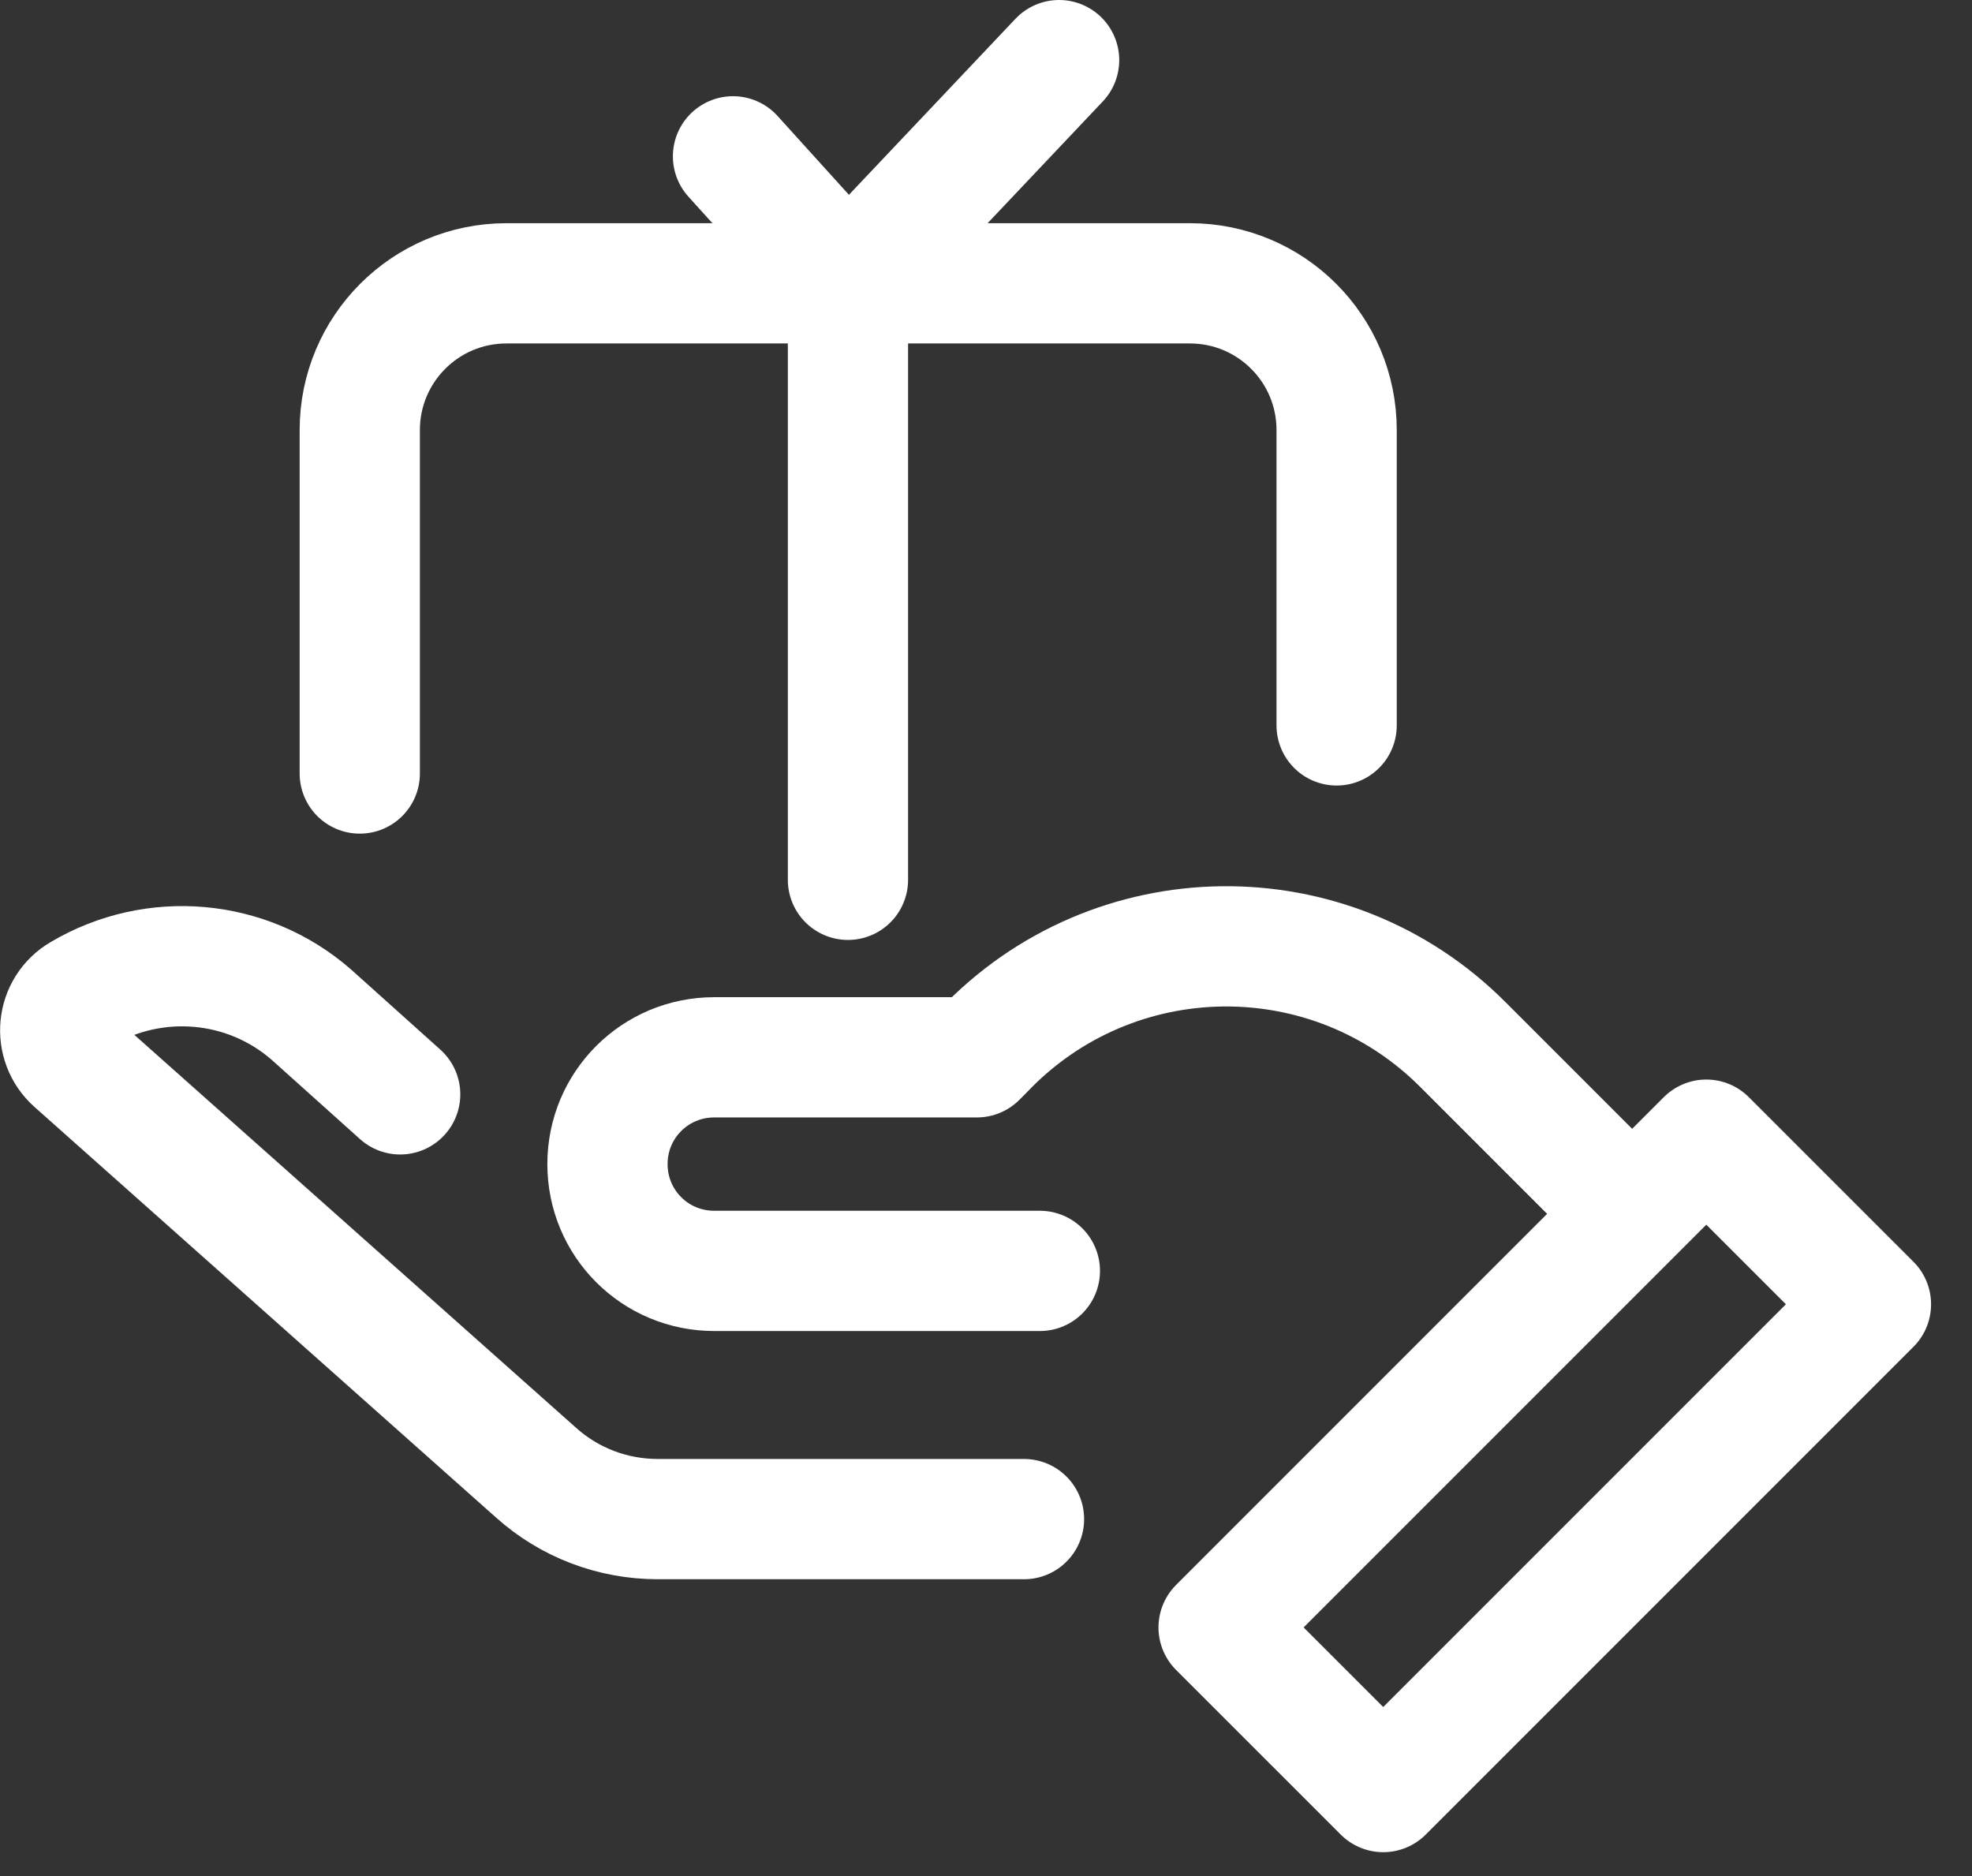 <?xml version="1.0" encoding="UTF-8"?> <svg xmlns="http://www.w3.org/2000/svg" width="41" height="39" viewBox="0 0 41 39" fill="none"><rect x="0" y="0" width="41" height="39" fill="#333333" stroke="none"/><g clip-path="url(#clip0_73_46)"><path d="M21.29 31.58H13.68C12.74 31.58 11.84 31.24 11.14 30.61L1.55 22.08C1.1 21.68 1.17 20.96 1.69 20.66C3.21 19.76 5.14 19.93 6.47 21.09L8.32 22.75" stroke="white" stroke-width="2.5" stroke-linecap="round" stroke-linejoin="round"></path><path d="M21.62 26.42H14.85C13.62 26.42 12.63 25.43 12.63 24.2C12.63 22.97 13.62 21.98 14.85 21.98H20.31L20.44 21.85C23.14 19 27.65 18.94 30.42 21.72L33.41 24.71" stroke="white" stroke-width="2.5" stroke-linecap="round" stroke-linejoin="round"></path><path d="M35.476 23.692L25.336 33.832L28.759 37.254L38.899 27.114L35.476 23.692Z" stroke="white" stroke-width="2.5" stroke-linecap="round" stroke-linejoin="round"></path><path d="M27.79 15.08V8.94C27.79 7.25 26.42 5.89 24.74 5.89H10.53C8.84 5.89 7.48 7.26 7.48 8.94V16.08" stroke="white" stroke-width="2.5" stroke-linecap="round" stroke-linejoin="round"></path><path d="M17.63 18.29V5.89" stroke="white" stroke-width="2.5" stroke-linecap="round" stroke-linejoin="round"></path><path d="M22.02 1.25L17.63 5.89" stroke="white" stroke-width="2.5" stroke-linecap="round" stroke-linejoin="round"></path><path d="M15.24 3.25L17.63 5.89" stroke="white" stroke-width="2.5" stroke-linecap="round" stroke-linejoin="round"></path></g><defs><clipPath id="clip0_73_46"><rect width="40.15" height="38.51" fill="white"></rect></clipPath></defs></svg> 